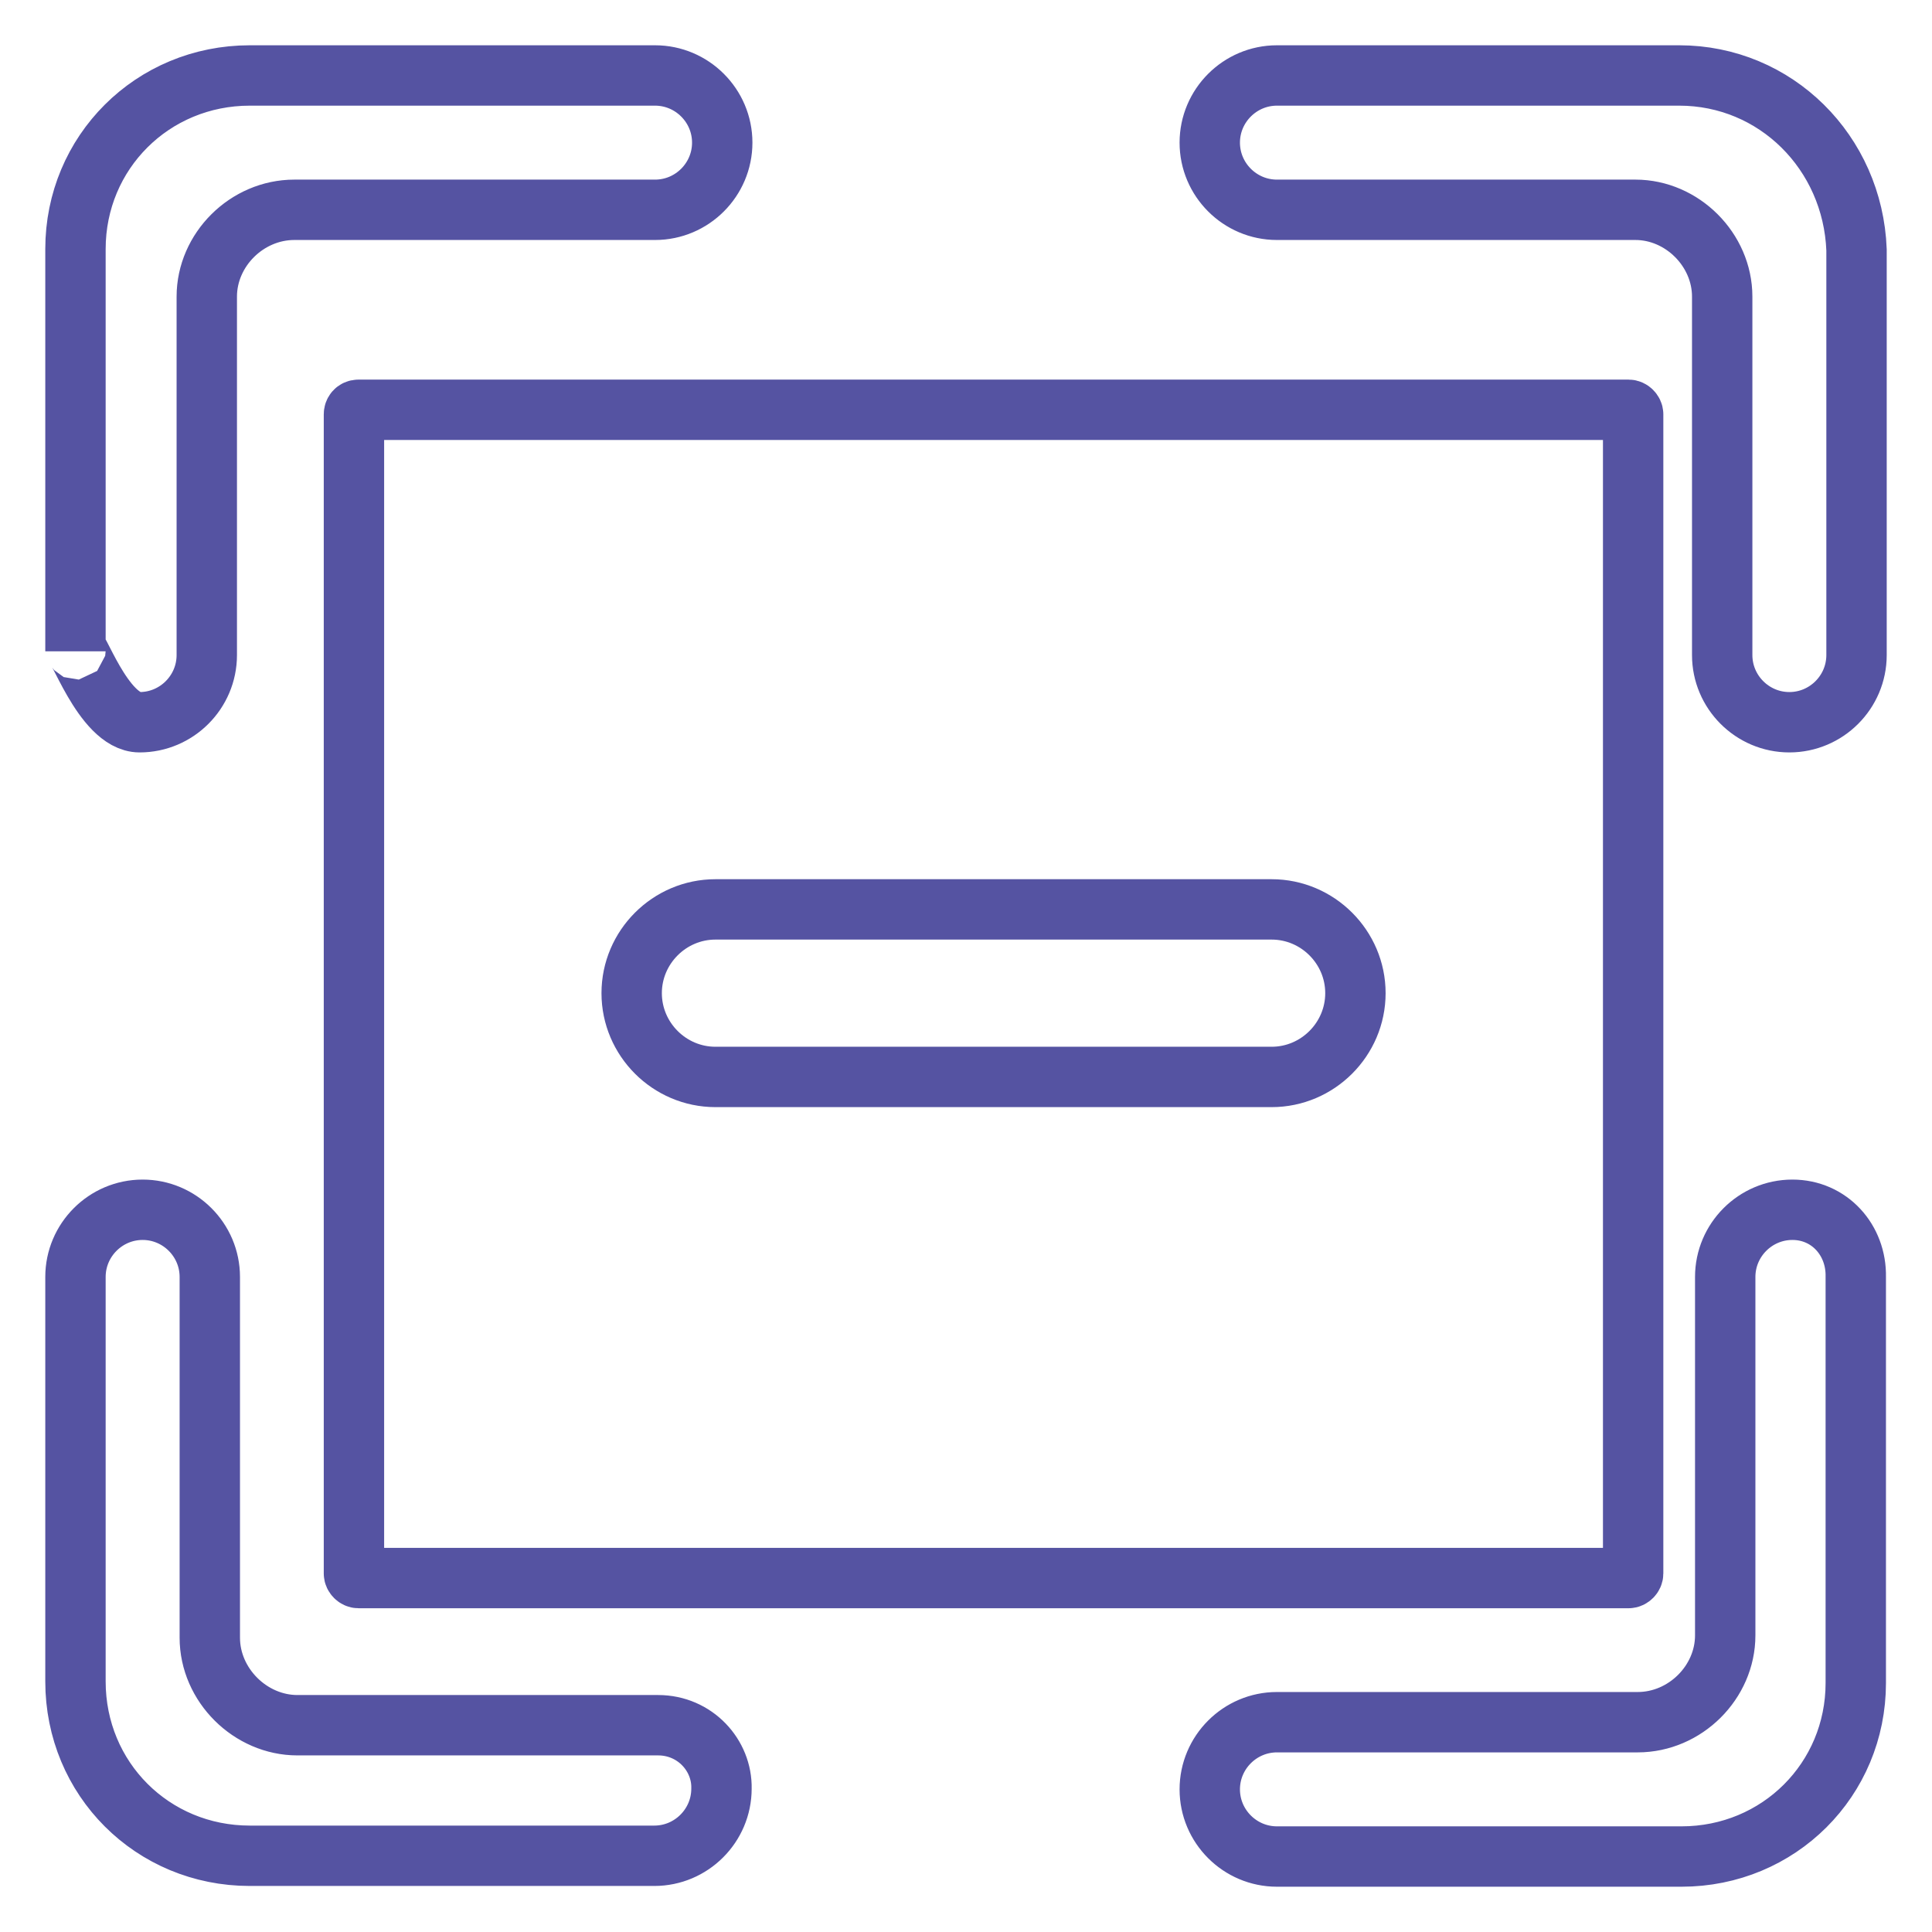 <?xml version="1.0" encoding="utf-8"?>
<!-- Svg Vector Icons : http://www.onlinewebfonts.com/icon -->
<!DOCTYPE svg PUBLIC "-//W3C//DTD SVG 1.1//EN" "http://www.w3.org/Graphics/SVG/1.1/DTD/svg11.dtd">
<svg version="1.1" xmlns="http://www.w3.org/2000/svg" xmlns:xlink="http://www.w3.org/1999/xlink" x="0px" y="0px" viewBox="0 0 256 256" enable-background="new 0 0 256 256" xml:space="preserve">
<g> <path stroke-width="8" fill-opacity="0" stroke="#5553a2"  d="M46.9,54.9v153.6c0,0.3,0.3,0.6,0.6,0.6h168.3c0.3,0,0.6-0.3,0.6-0.6V54.9c0-0.3-0.3-0.6-0.6-0.6H47.5 C47.1,54.3,46.9,54.6,46.9,54.9z M94.8,120.5h73.7c6.1,0,11.1,5,11.1,11.1c0,6.1-5,11.1-11.1,11.1H94.8c-6.1,0-11.1-5-11.1-11.1 C83.7,125.5,88.7,120.5,94.8,120.5z"/> <path stroke-width="8" fill-opacity="0" stroke="#5553a2"  d="M237.5,160.3c-4.9,0-8.9,4-8.9,8.9v47.5c0,6.2-5.3,11.5-11.6,11.5h-47.8c-4.9,0-8.9,4-8.9,8.9 c0,4.9,4,8.9,8.9,8.9h53.6c12.9,0,23.1-10.2,23.1-23v-53.8C246,164.3,242.4,160.3,237.5,160.3z M222.5,10h-53.3 c-4.9,0-8.9,4-8.9,8.9s4,8.9,8.9,8.9h47.5c6.2,0,11.5,5.3,11.5,11.5v47.5c0,4.9,4,8.9,8.9,8.9c4.9,0,8.9-4,8.9-8.9V33.1 C245.5,20.2,235.3,10,222.5,10L222.5,10z M18.5,95.7c4.9,0,8.9-4,8.9-8.9V39.3c0-6.2,5.3-11.5,11.6-11.5h47.8c4.9,0,8.9-4,8.9-8.9 c0-4.9-4-8.9-8.9-8.9H33.1C20.2,10,10,20.2,10,33v53.3C10,84.3,13.6,95.7,18.5,95.7z M87.2,228.6H39.4c-6.2,0-11.6-5.3-11.6-11.6 v-47.8c0-4.9-4-8.9-8.9-8.9c-4.9,0-8.9,4-8.9,8.9v53.6c0,12.9,10.2,23.1,23.1,23.1h53.6c4.9,0,8.9-4,8.9-8.9 C95.7,232.6,92.1,228.6,87.2,228.6L87.2,228.6z"/></g>
</svg>